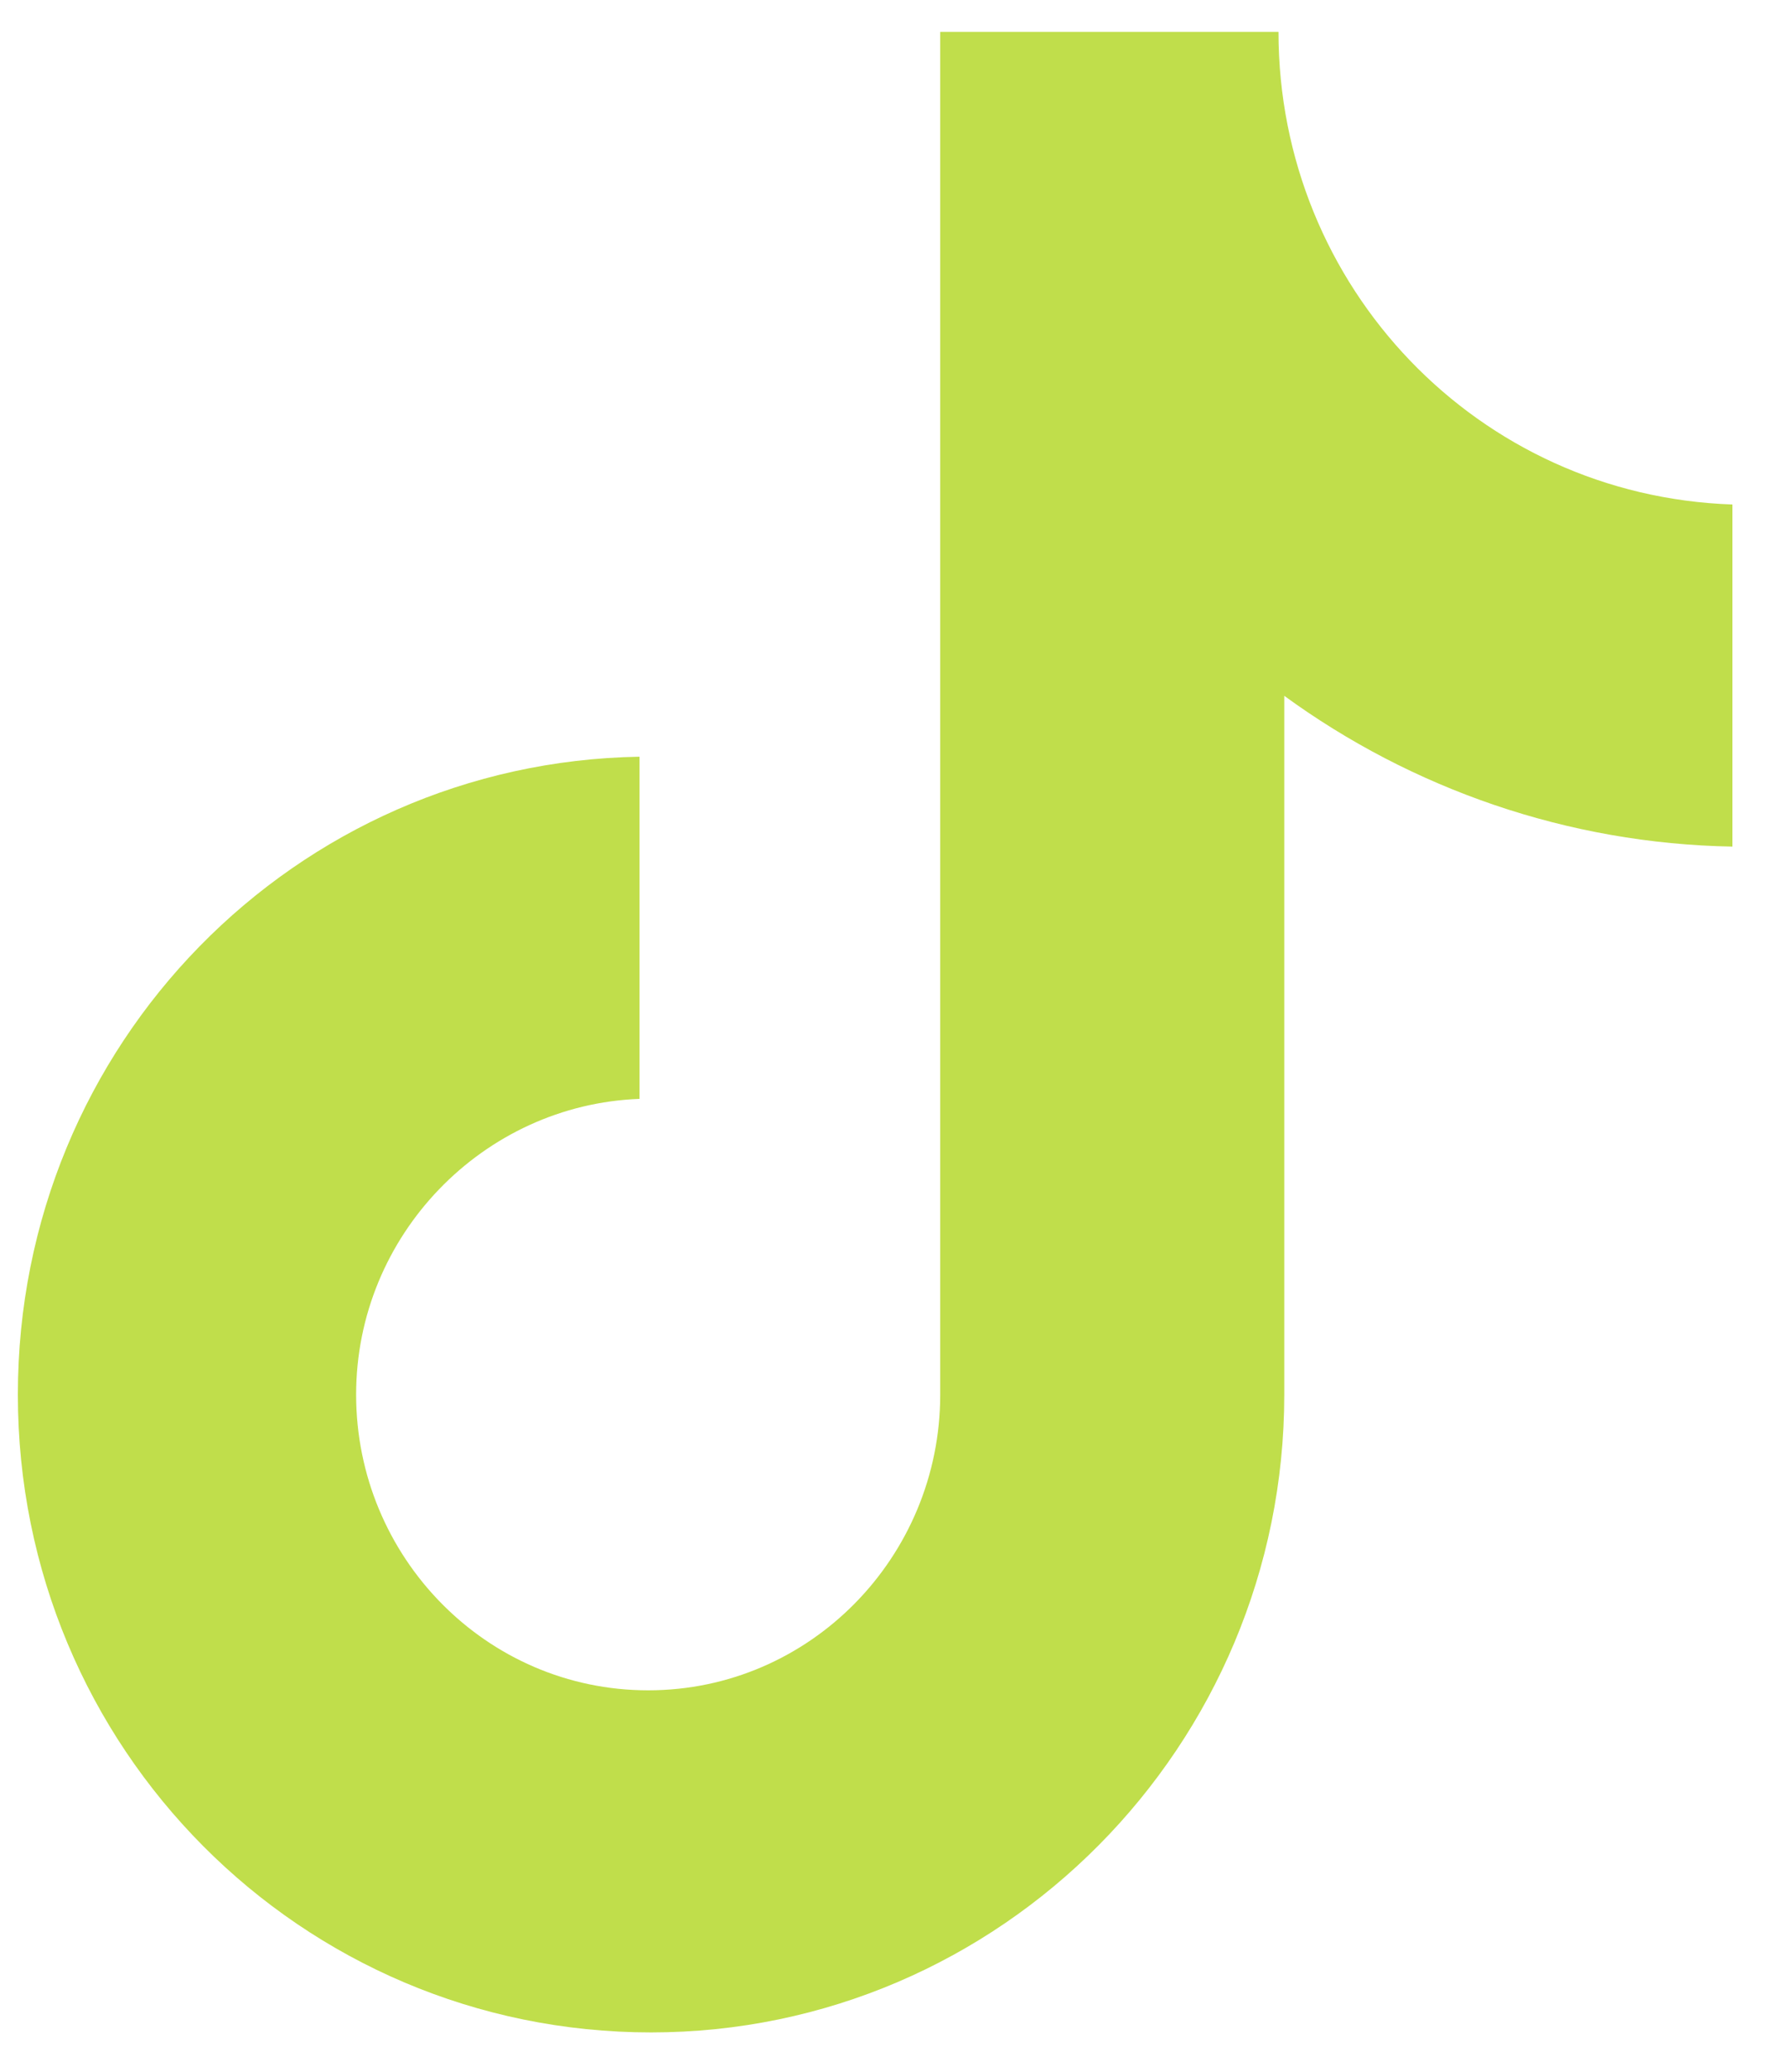 <svg xmlns="http://www.w3.org/2000/svg" width="25" height="29" viewBox="0 0 25 29" fill="none">
  <g clip-path="url(#clip0_11115_40770)">
    <path d="M17.896 0.446H13.161V19.519C13.161 21.791 11.339 23.658 9.073 23.658C6.806 23.658 4.985 21.791 4.985 19.519C4.985 17.287 6.766 15.461 8.952 15.38V10.591C4.135 10.672 0.25 14.609 0.25 19.519C0.25 24.47 4.216 28.446 9.113 28.446C14.011 28.446 17.977 24.429 17.977 19.519V9.739C19.758 11.038 21.943 11.809 24.25 11.849V7.061C20.689 6.939 17.896 4.017 17.896 0.446Z" fill="#c0de4b"/>
  </g>
  <defs>
    <clipPath id="clip0_11115_40770">
      <rect width="24" height="28" fill="white" transform="translate(0.25 0.446)"/>
    </clipPath>
  </defs>
</svg>
